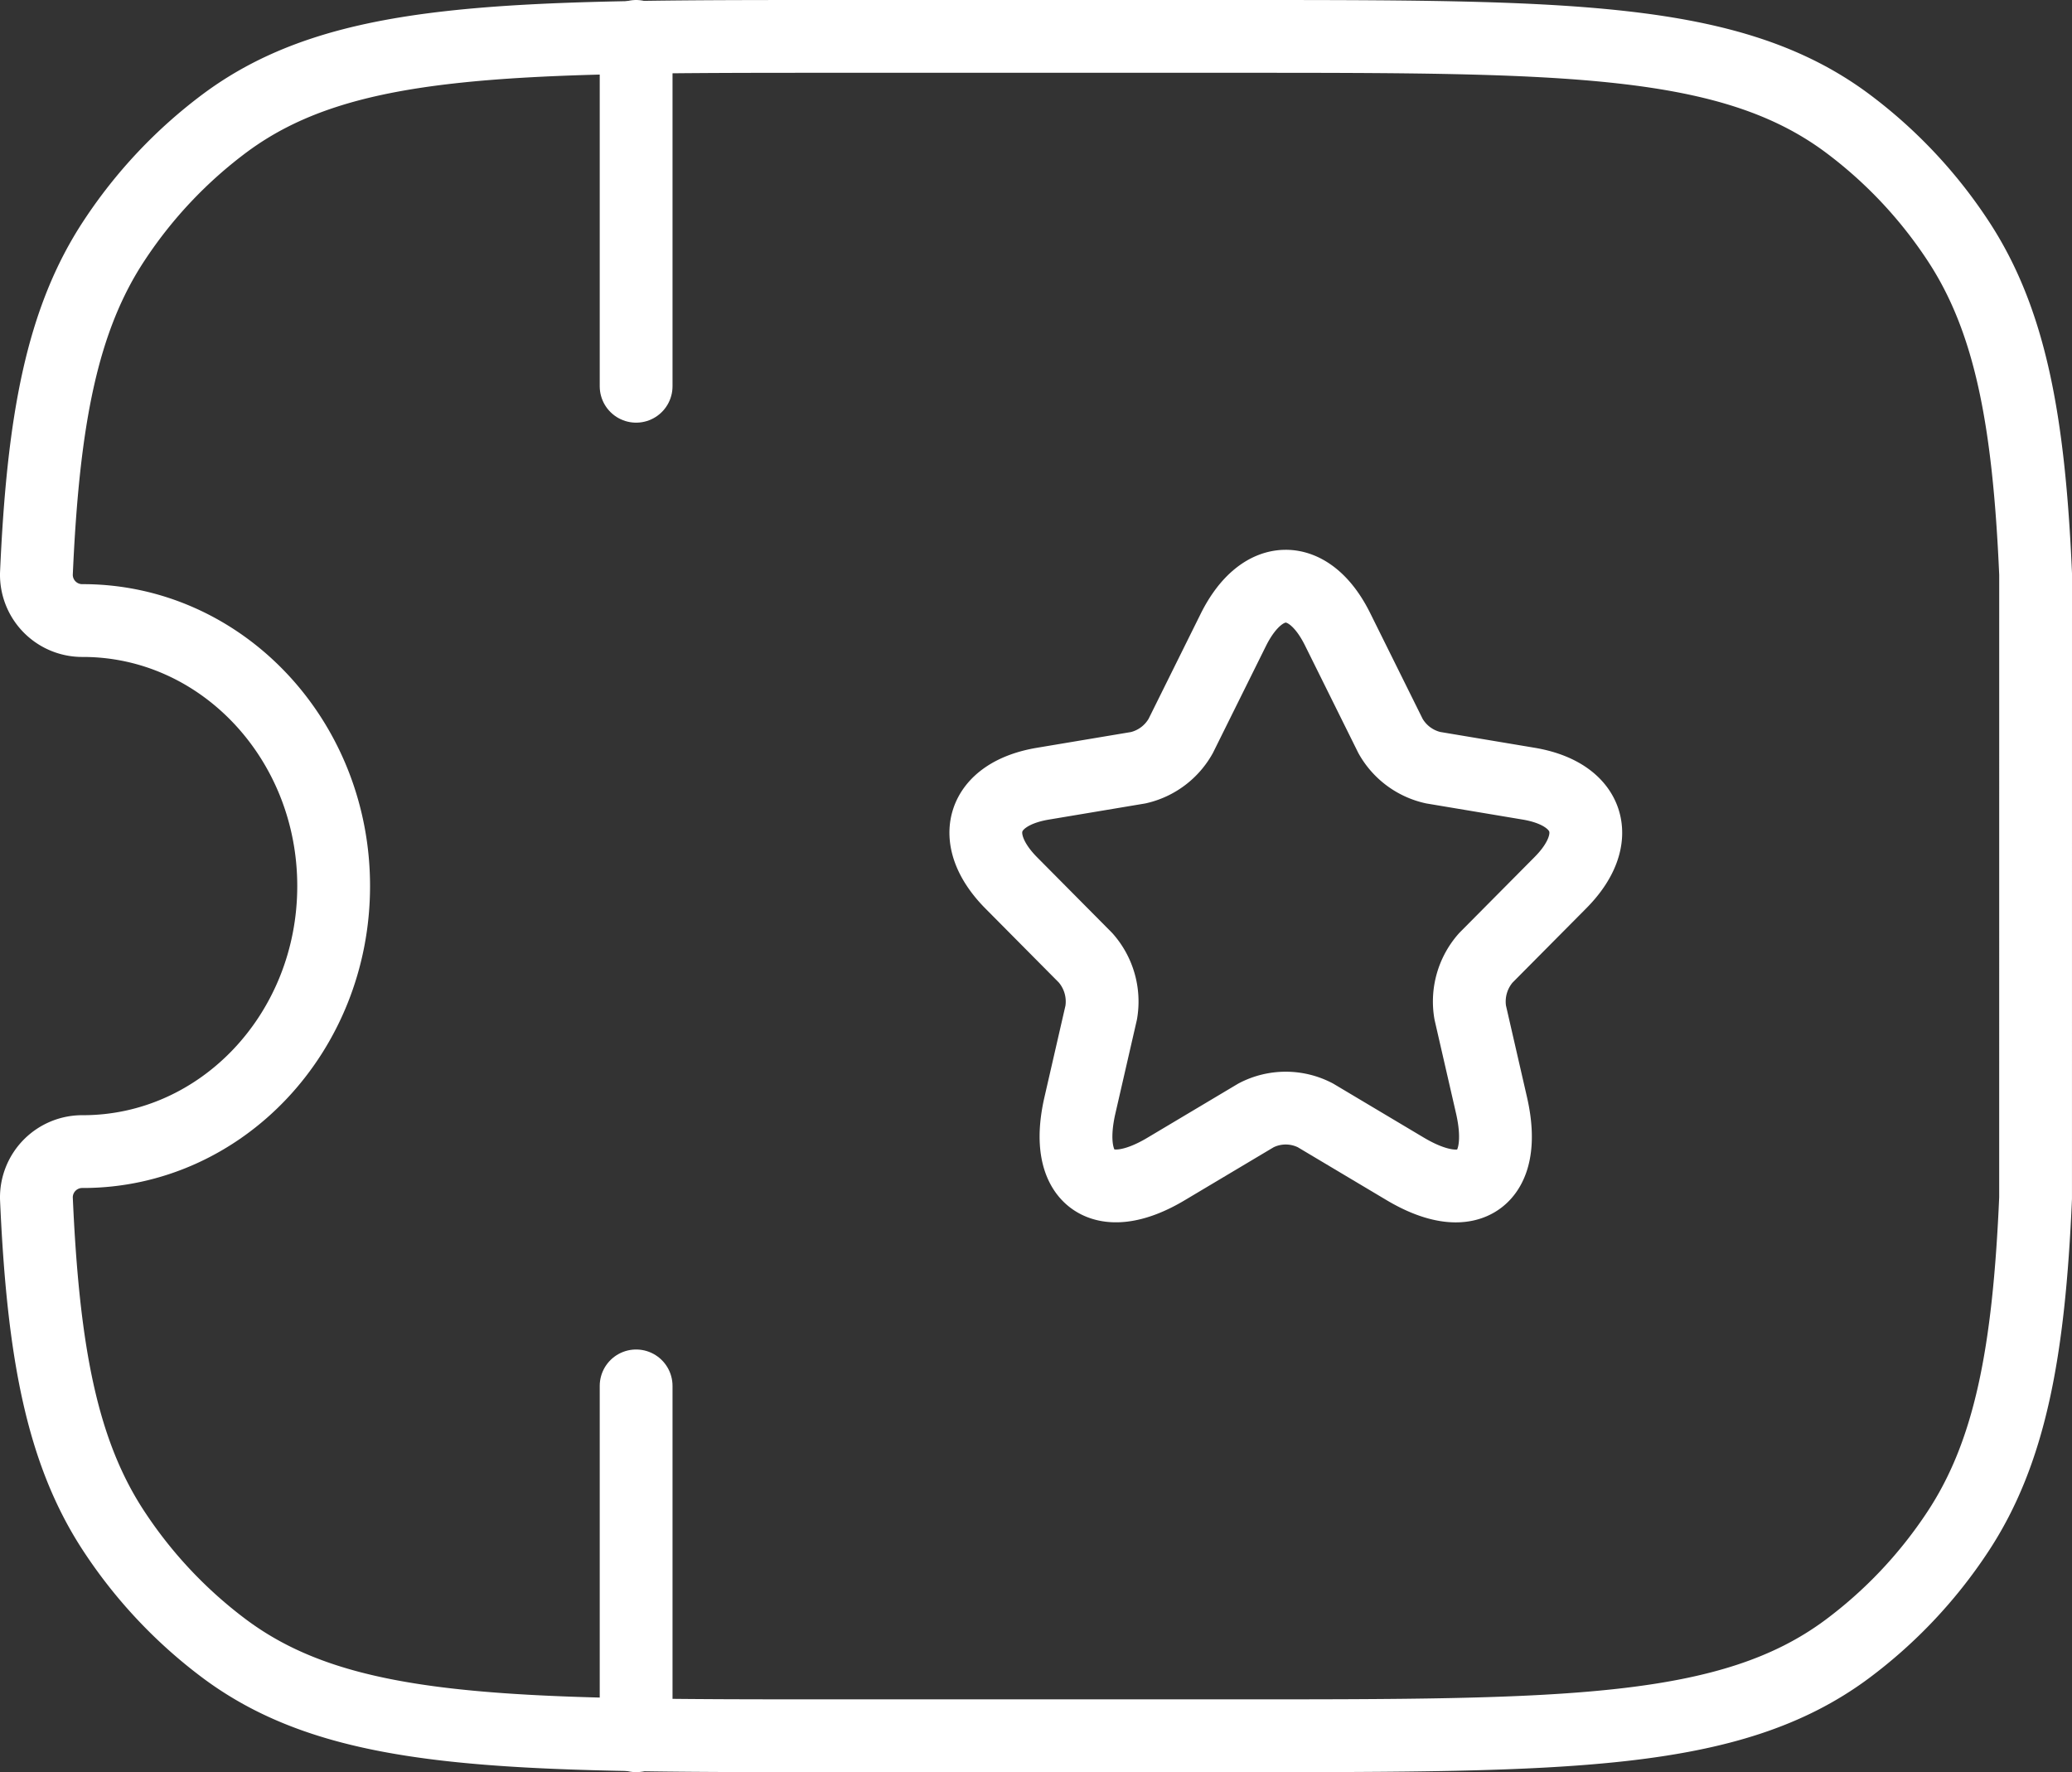 <svg xmlns="http://www.w3.org/2000/svg" width="85.395" height="73.036" viewBox="0 0 85.395 73.036">
  <rect x="0" y="0" width="85.395" height="73.036" fill="#333333" stroke="none"/>
  <g id="Grupo_5513" data-name="Grupo 5513" transform="translate(-0.5 -2)">
    <path id="Trazado_11084" data-name="Trazado 11084" d="M25.995,10.785l2.175,4.386a2.687,2.687,0,0,0,1.755,1.308l3.942.66c2.521.424,3.114,2.268,1.3,4.087L32.1,24.317a2.72,2.72,0,0,0-.643,2.255l.878,3.825c.692,3.028-.9,4.2-3.559,2.617l-3.7-2.205a2.651,2.651,0,0,0-2.447,0l-3.7,2.205c-2.644,1.582-4.251.4-3.559-2.617l.878-3.825a2.722,2.722,0,0,0-.643-2.255l-3.065-3.09c-1.8-1.819-1.224-3.663,1.3-4.087l3.942-.66a2.693,2.693,0,0,0,1.743-1.308l2.175-4.386C22.893,8.405,24.82,8.405,25.995,10.785Z" transform="translate(29.637 17.159)" fill="none" stroke="#fff" stroke-linecap="round" stroke-linejoin="round" stroke-width="3"/>
    <path id="Trazado_11085" data-name="Trazado 11085" d="M8,17V31.419" transform="translate(18.717 42.117)" fill="none" stroke="#fff" stroke-linecap="round" stroke-linejoin="round" stroke-width="3"/>
    <path id="Trazado_11086" data-name="Trazado 11086" d="M8,3.5V17.919" transform="translate(18.717 0)" fill="none" stroke="#fff" stroke-linecap="round" stroke-linejoin="round" stroke-width="3"/>
    <path id="Trazado_11087" data-name="Trazado 11087" d="M84.395,25.66c-.276-6.353-1.048-10.489-3.212-13.761a19.188,19.188,0,0,0-4.569-4.837C71.807,3.5,65.027,3.5,51.468,3.5H34.928c-13.559,0-20.339,0-25.145,3.562A19.191,19.191,0,0,0,5.214,11.9C3.05,15.171,2.278,19.306,2,25.658a1.888,1.888,0,0,0,1.914,1.917c5.709,0,10.337,4.9,10.337,10.943S9.625,49.461,3.916,49.461A1.889,1.889,0,0,0,2,51.379C2.278,57.73,3.05,61.865,5.214,65.137a19.2,19.2,0,0,0,4.569,4.837c4.806,3.562,11.586,3.562,25.145,3.562h16.54c13.559,0,20.339,0,25.145-3.562a19.192,19.192,0,0,0,4.569-4.837c2.164-3.272,2.937-7.408,3.212-13.761Z" transform="translate(0 0)" fill="none" stroke="#fff" stroke-linejoin="round" stroke-width="3"/>
  </g>
</svg>
